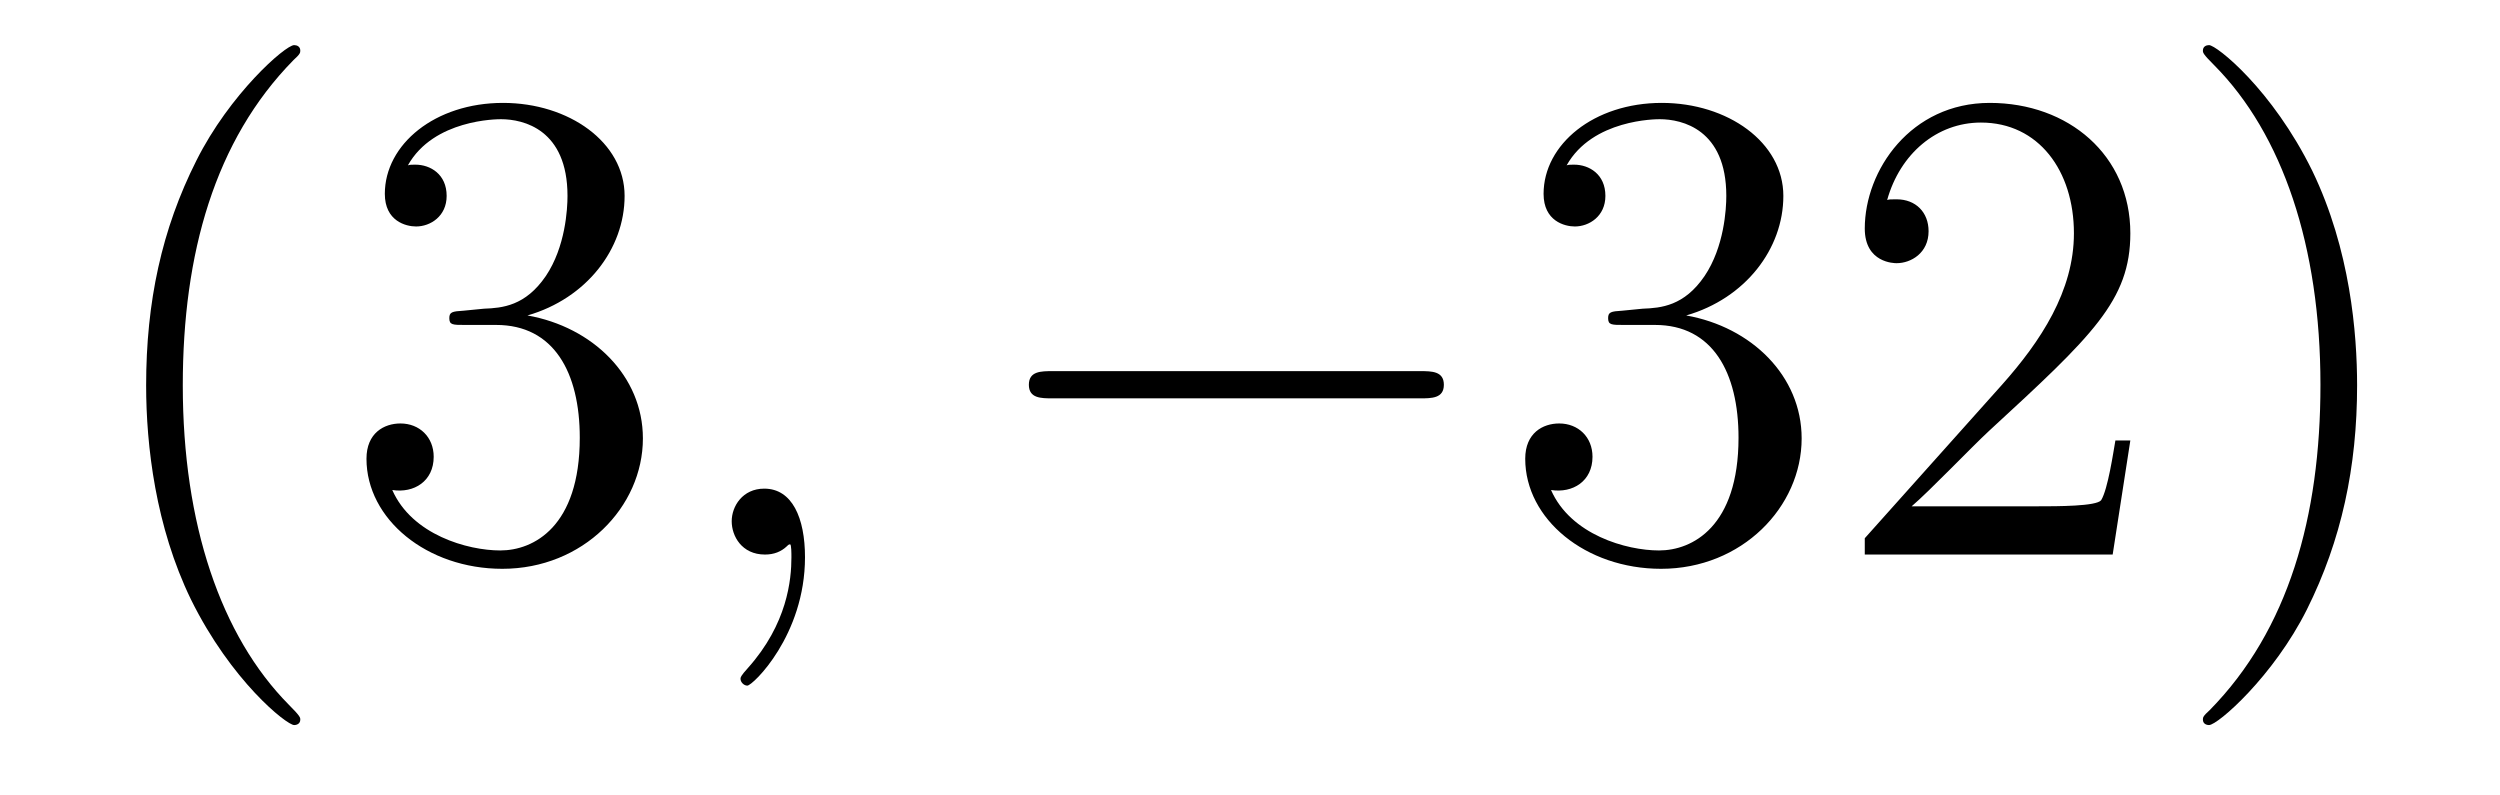 <?xml version='1.0' encoding='UTF-8'?>
<!-- This file was generated by dvisvgm 2.8.1 -->
<svg version='1.1' xmlns='http://www.w3.org/2000/svg' xmlns:xlink='http://www.w3.org/1999/xlink' width='44pt' height='14pt' viewBox='0 -14 44 14'>
<g id='page1'>
<g transform='matrix(1 0 0 -1 -127 650)'>
<path d='M132.285 651.335C132.285 651.371 132.285 651.395 132.082 651.598C130.887 652.806 130.217 654.778 130.217 657.217C130.217 659.536 130.779 661.532 132.166 662.943C132.285 663.05 132.285 663.074 132.285 663.11C132.285 663.182 132.225 663.206 132.177 663.206C132.022 663.206 131.042 662.345 130.456 661.173C129.847 659.966 129.572 658.687 129.572 657.217C129.572 656.152 129.739 654.73 130.36 653.451C131.066 652.017 132.046 651.239 132.177 651.239C132.225 651.239 132.285 651.263 132.285 651.335ZM135.16 658.532C134.956 658.52 134.908 658.507 134.908 658.4C134.908 658.281 134.968 658.281 135.183 658.281H135.733C136.749 658.281 137.204 657.444 137.204 656.296C137.204 654.73 136.391 654.312 135.805 654.312C135.231 654.312 134.251 654.587 133.904 655.376C134.287 655.316 134.633 655.531 134.633 655.961C134.633 656.308 134.382 656.547 134.048 656.547C133.761 656.547 133.45 656.38 133.45 655.926C133.45 654.862 134.514 653.989 135.841 653.989C137.263 653.989 138.315 655.077 138.315 656.284C138.315 657.384 137.431 658.245 136.283 658.448C137.323 658.747 137.993 659.619 137.993 660.552C137.993 661.496 137.012 662.189 135.853 662.189C134.657 662.189 133.773 661.46 133.773 660.588C133.773 660.109 134.143 660.014 134.323 660.014C134.574 660.014 134.861 660.193 134.861 660.552C134.861 660.934 134.574 661.102 134.311 661.102C134.239 661.102 134.215 661.102 134.179 661.09C134.633 661.902 135.757 661.902 135.817 661.902C136.212 661.902 136.988 661.723 136.988 660.552C136.988 660.325 136.953 659.655 136.606 659.141C136.247 658.615 135.841 658.579 135.518 658.567L135.16 658.532Z'/>
<path d='M141.168 654.192C141.168 654.886 140.942 655.4 140.451 655.4C140.069 655.4 139.878 655.089 139.878 654.826C139.878 654.563 140.057 654.24 140.463 654.24C140.619 654.24 140.75 654.288 140.858 654.395C140.882 654.419 140.894 654.419 140.906 654.419C140.929 654.419 140.929 654.252 140.929 654.192C140.929 653.798 140.858 653.021 140.164 652.244C140.033 652.1 140.033 652.076 140.033 652.053C140.033 651.993 140.093 651.933 140.153 651.933C140.248 651.933 141.168 652.818 141.168 654.192Z'/>
<path d='M151.994 656.989C152.197 656.989 152.412 656.989 152.412 657.228C152.412 657.468 152.197 657.468 151.994 657.468H145.526C145.323 657.468 145.108 657.468 145.108 657.228C145.108 656.989 145.323 656.989 145.526 656.989H151.994Z'/>
<path d='M155.554 658.532C155.35 658.52 155.303 658.507 155.303 658.4C155.303 658.281 155.363 658.281 155.577 658.281H156.128C157.143 658.281 157.598 657.444 157.598 656.296C157.598 654.73 156.785 654.312 156.199 654.312C155.625 654.312 154.645 654.587 154.298 655.376C154.681 655.316 155.028 655.531 155.028 655.961C155.028 656.308 154.777 656.547 154.442 656.547C154.155 656.547 153.844 656.38 153.844 655.926C153.844 654.862 154.908 653.989 156.235 653.989C157.658 653.989 158.709 655.077 158.709 656.284C158.709 657.384 157.825 658.245 156.677 658.448C157.717 658.747 158.387 659.619 158.387 660.552C158.387 661.496 157.407 662.189 156.247 662.189C155.052 662.189 154.167 661.46 154.167 660.588C154.167 660.109 154.538 660.014 154.717 660.014C154.968 660.014 155.255 660.193 155.255 660.552C155.255 660.934 154.968 661.102 154.705 661.102C154.633 661.102 154.609 661.102 154.573 661.09C155.028 661.902 156.151 661.902 156.211 661.902C156.606 661.902 157.383 661.723 157.383 660.552C157.383 660.325 157.347 659.655 157 659.141C156.642 658.615 156.235 658.579 155.912 658.567L155.554 658.532ZM164.494 656.248H164.231C164.195 656.045 164.099 655.387 163.98 655.196C163.896 655.089 163.215 655.089 162.856 655.089H160.645C160.967 655.364 161.697 656.129 162.007 656.416C163.824 658.089 164.494 658.711 164.494 659.894C164.494 661.269 163.406 662.189 162.019 662.189S159.82 661.006 159.82 659.978C159.82 659.368 160.346 659.368 160.381 659.368C160.633 659.368 160.943 659.547 160.943 659.93C160.943 660.265 160.716 660.492 160.381 660.492C160.274 660.492 160.25 660.492 160.214 660.48C160.441 661.293 161.087 661.843 161.864 661.843C162.88 661.843 163.501 660.994 163.501 659.894C163.501 658.878 162.916 657.993 162.235 657.228L159.82 654.527V654.24H164.183L164.494 656.248ZM168.485 657.217C168.485 658.125 168.366 659.607 167.696 660.994C166.991 662.428 166.011 663.206 165.879 663.206C165.831 663.206 165.771 663.182 165.771 663.11C165.771 663.074 165.771 663.05 165.975 662.847C167.17 661.64 167.84 659.667 167.84 657.228C167.84 654.909 167.278 652.913 165.891 651.502C165.771 651.395 165.771 651.371 165.771 651.335C165.771 651.263 165.831 651.239 165.879 651.239C166.034 651.239 167.015 652.1 167.601 653.272C168.21 654.491 168.485 655.782 168.485 657.217Z'/>
</g>
</g>
</svg>